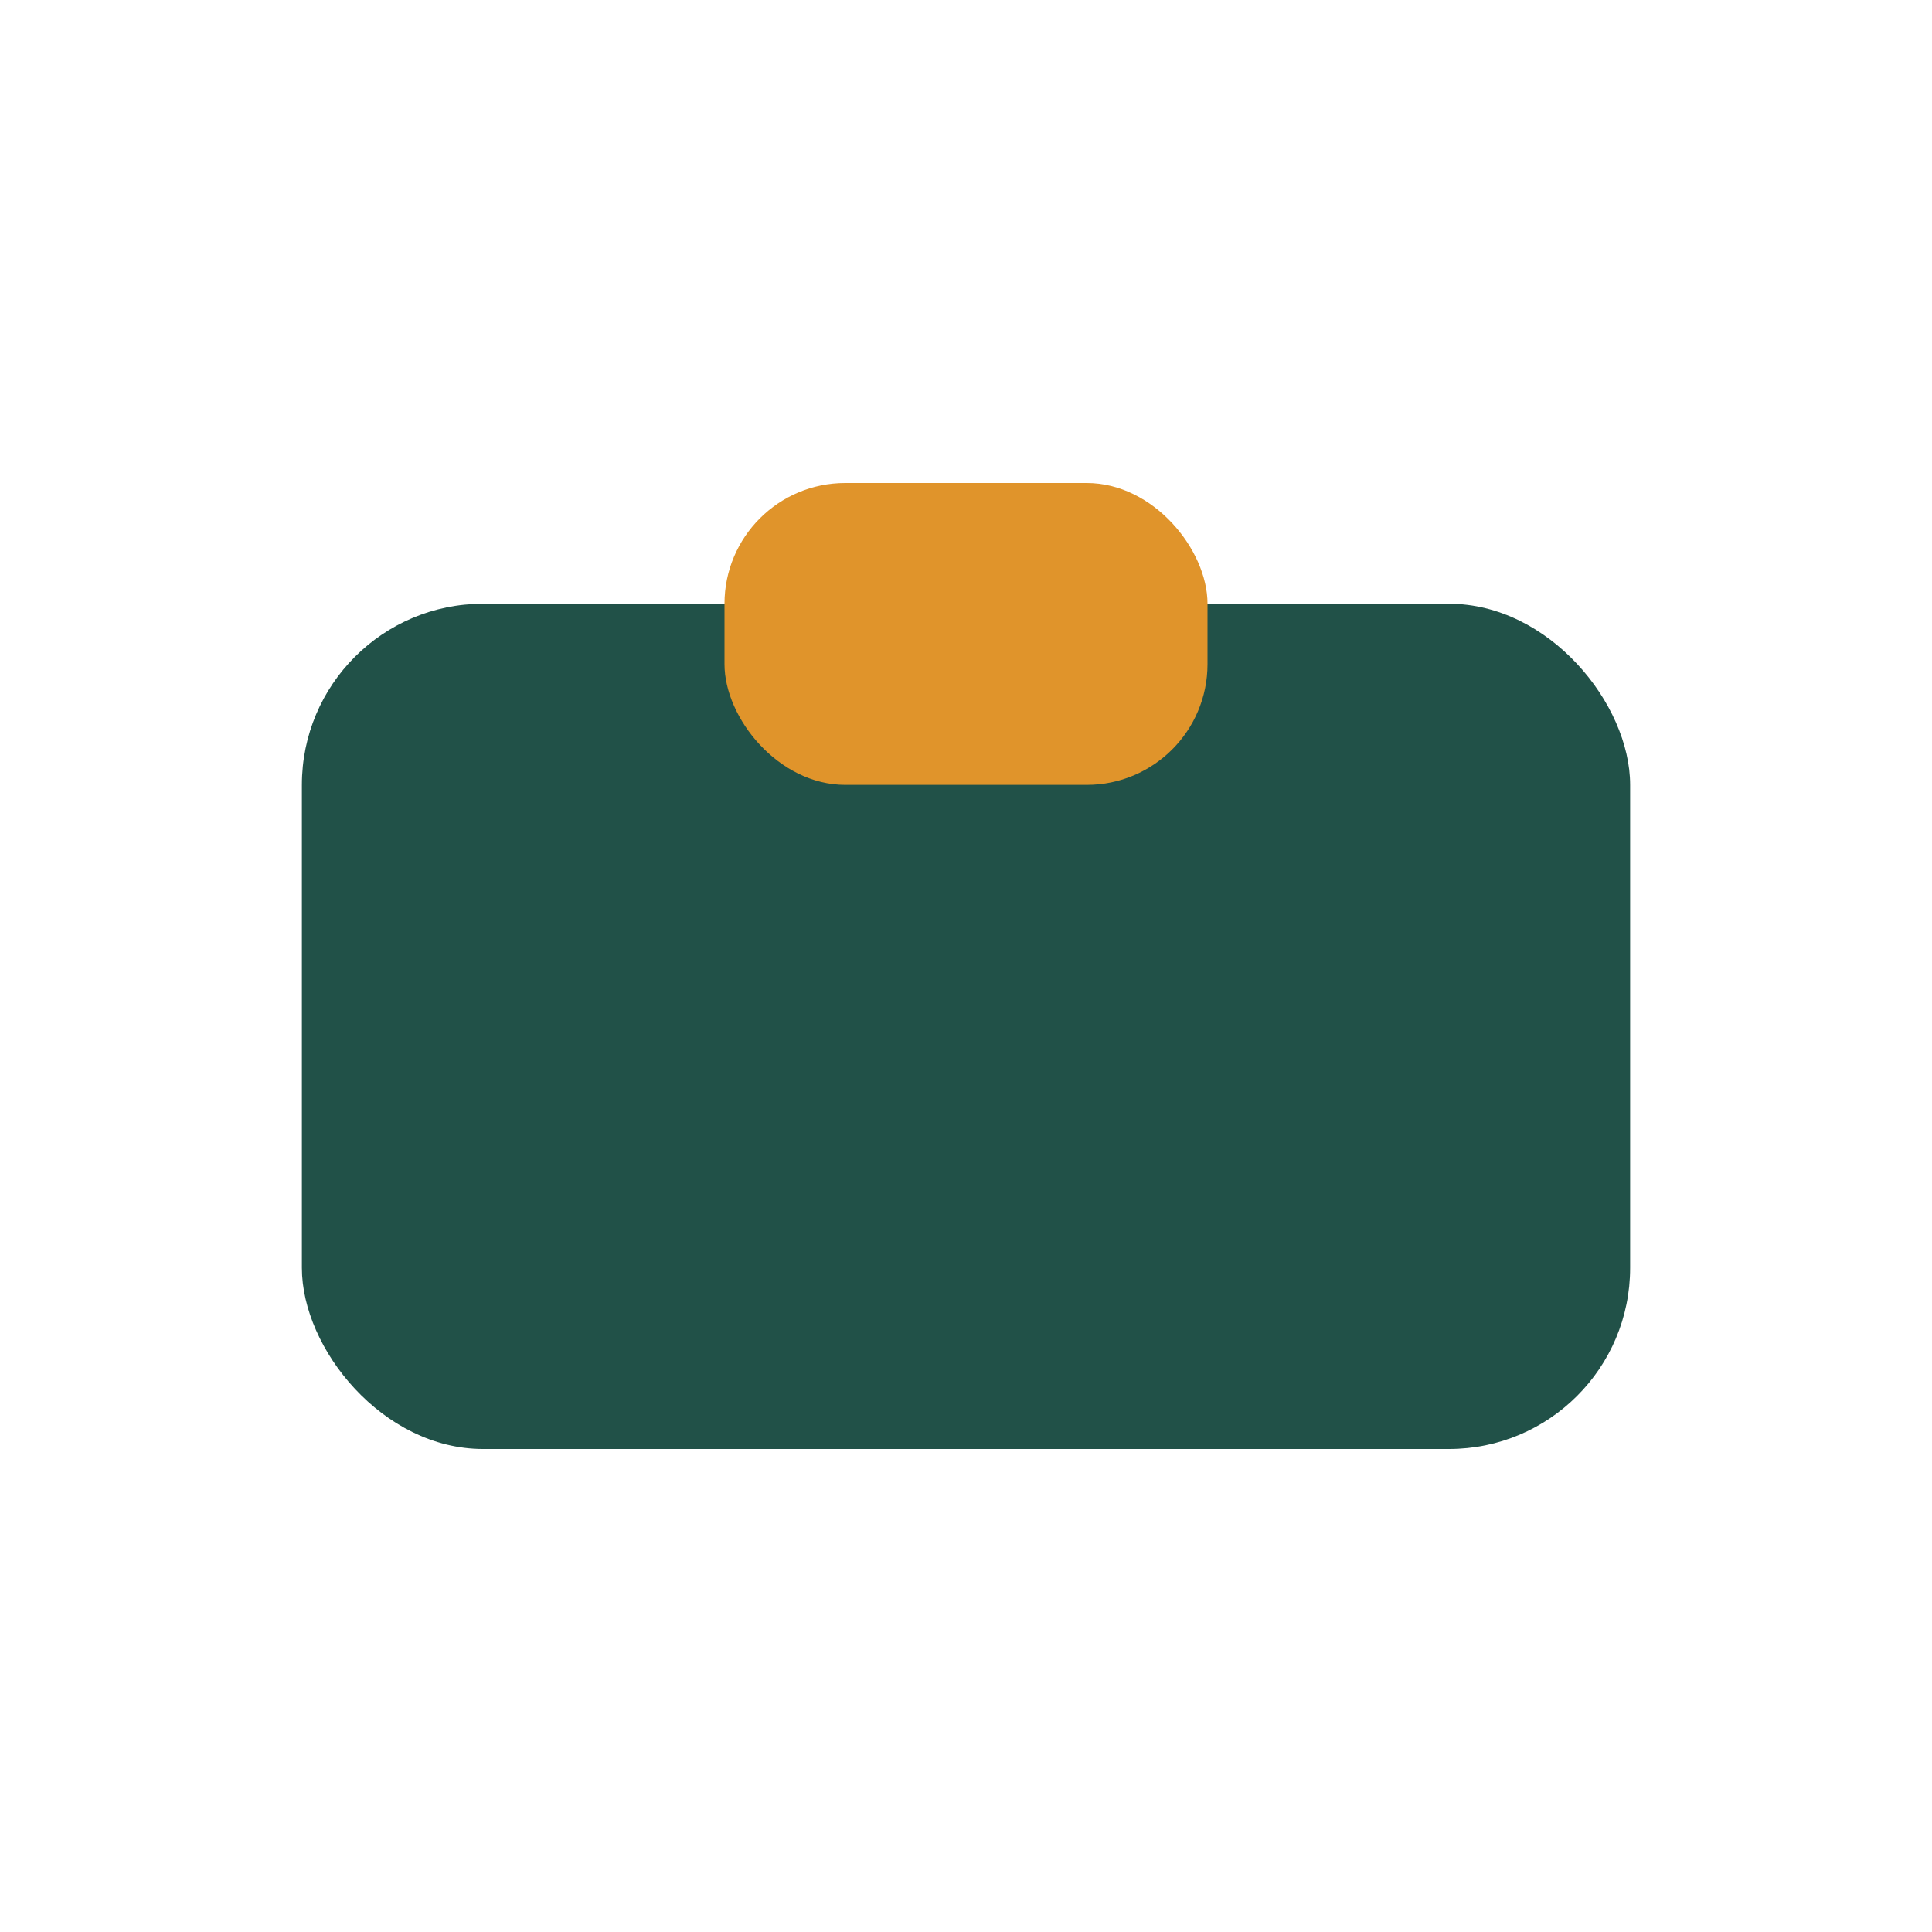 <?xml version="1.0" encoding="UTF-8"?>
<svg xmlns="http://www.w3.org/2000/svg" width="32" height="32" viewBox="0 0 32 32"><rect x="5" y="10" width="22" height="14" rx="3" fill="#215148"/><rect x="12" y="8" width="8" height="5" rx="2" fill="#E0942B"/></svg>